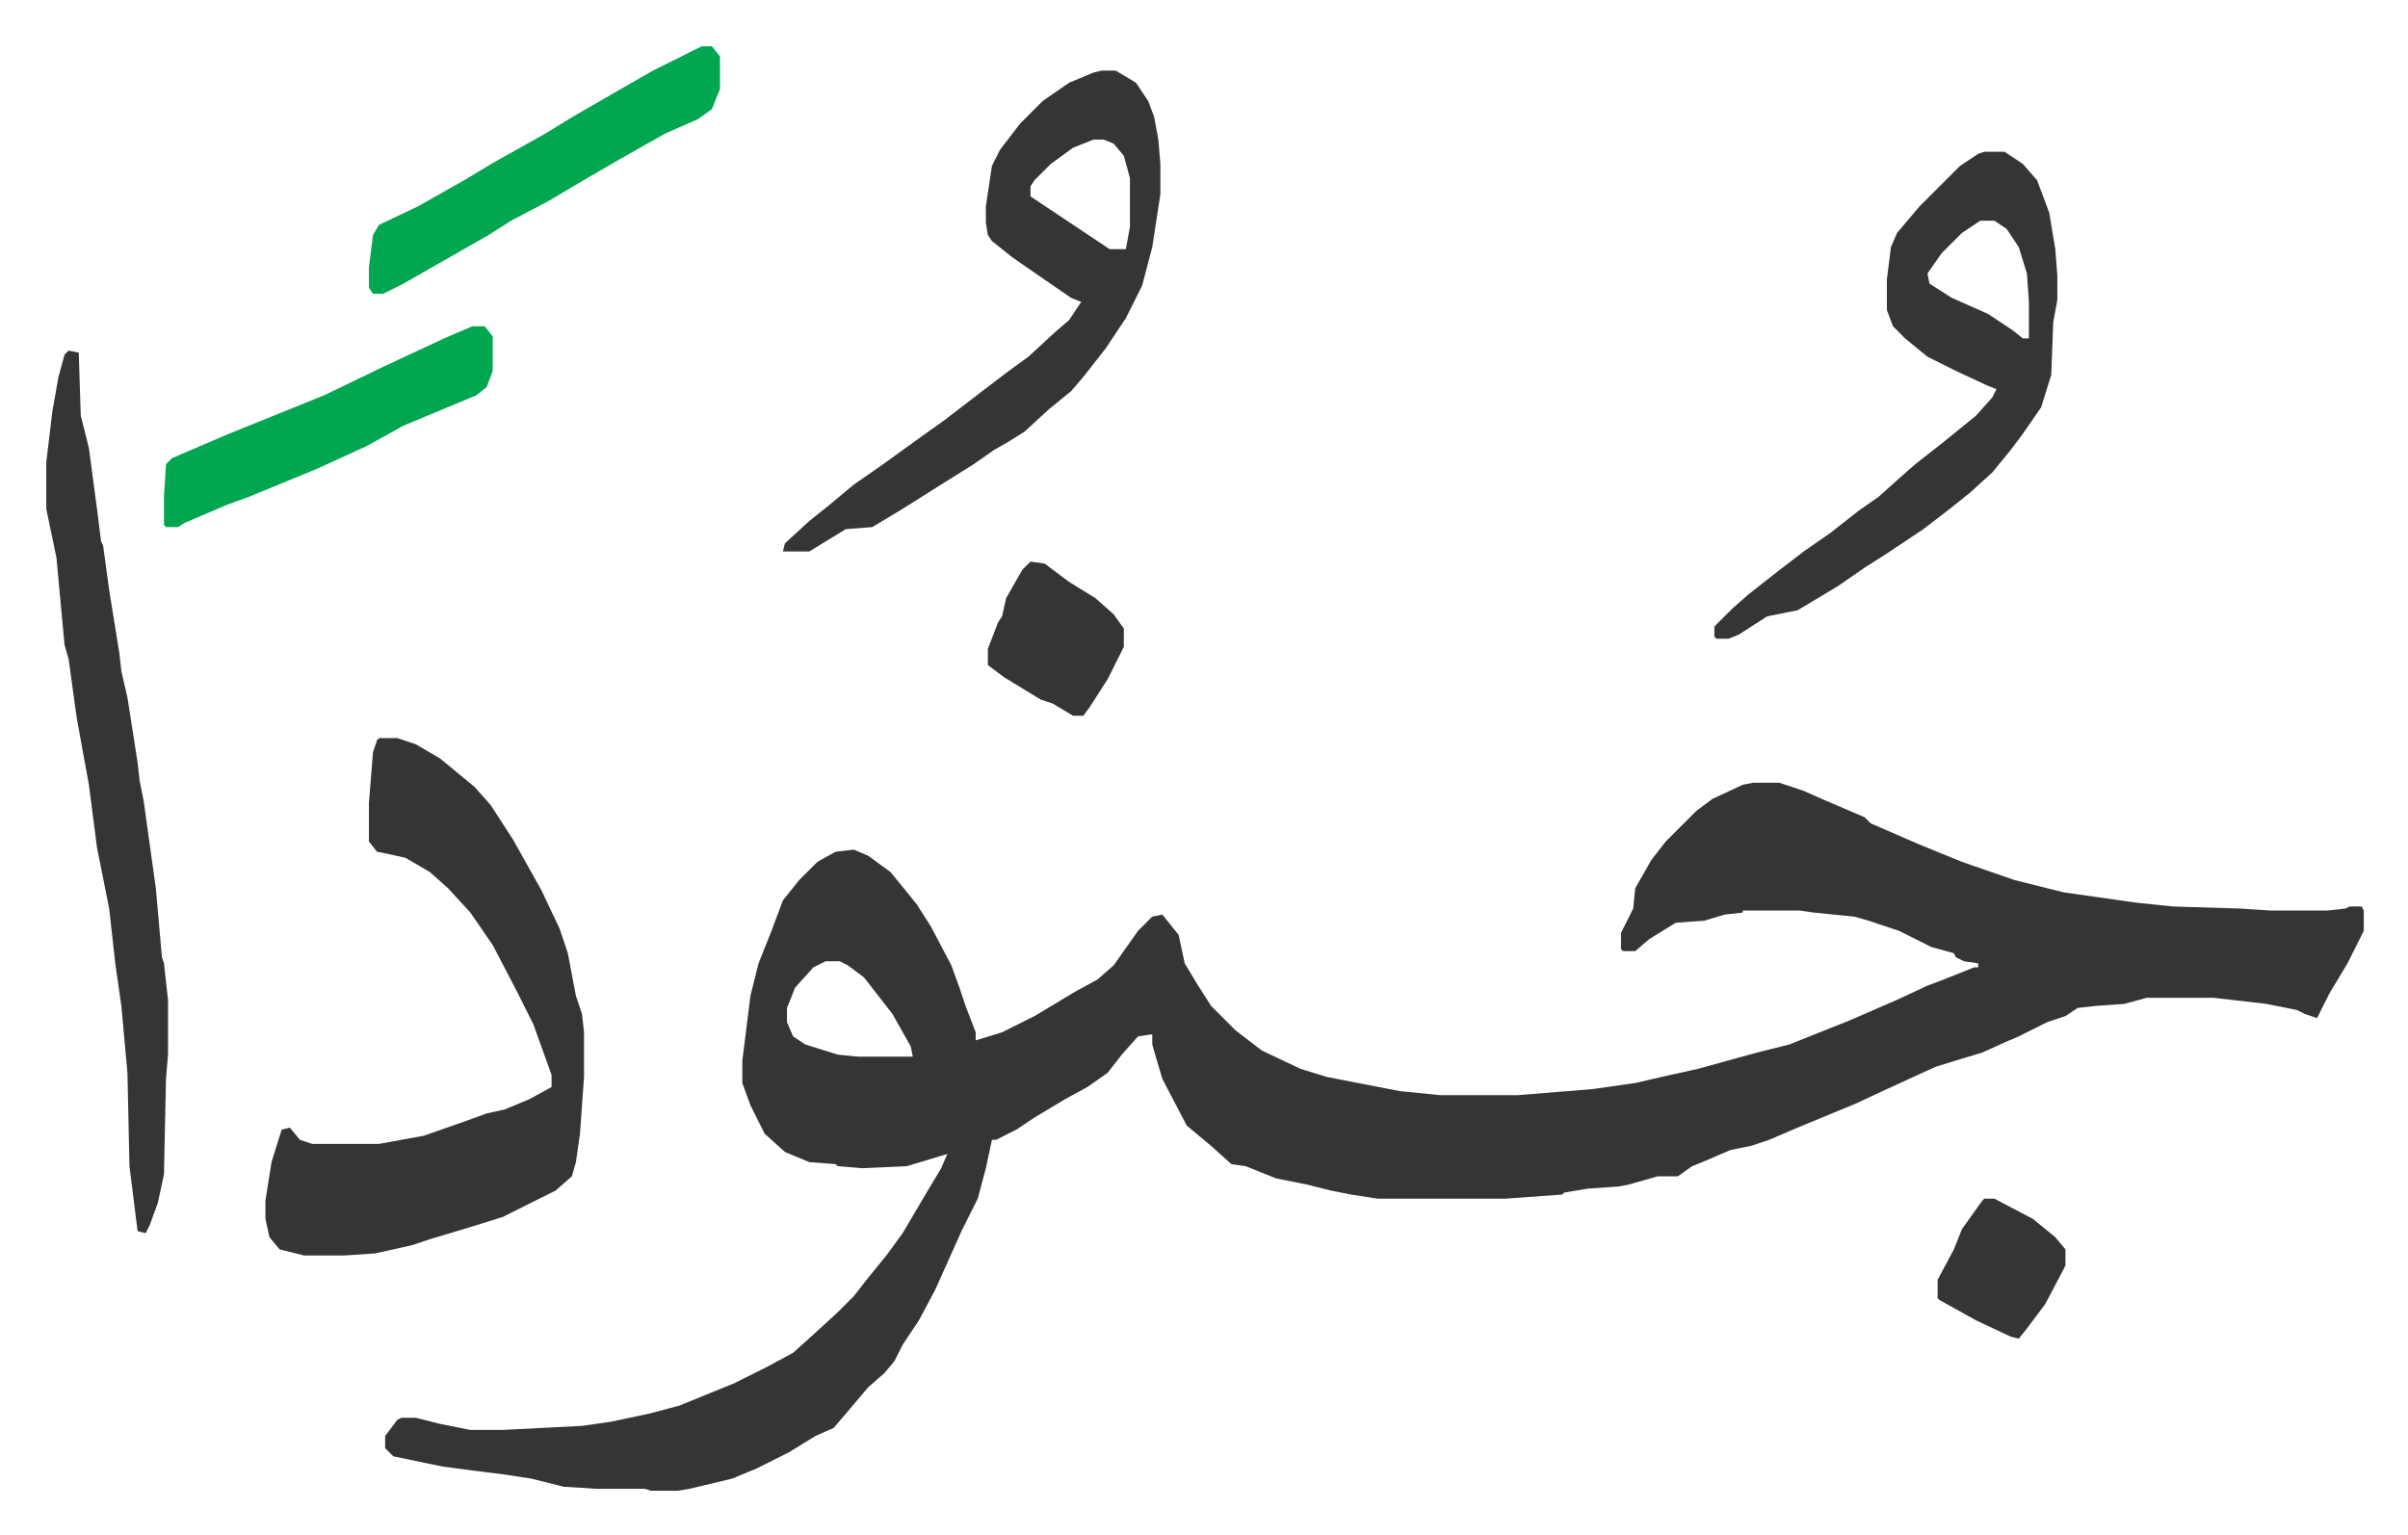 <svg xmlns="http://www.w3.org/2000/svg" viewBox="-22.8 338.2 1186.6 756.6">
    <path fill="#353535" id="rule_normal" d="M841 724h13l12 4 9 4 21 9 3 3 23 10 22 9 26 9 24 6 35 5 19 2 33 1 15 1h28l9-1 2-1h6l1 2v10l-8 16-9 15-6 12-6-2-4-2-15-3-26-3h-33l-11 3-14 1-9 1-6 4-9 3-14 7-7 3-11 5-10 3-13 4-24 11-15 7-29 12-14 6-9 3-10 2-14 6-5 2-7 5h-10l-14 4-5 1-15 1-12 2-1 1-28 2h-63l-13-2-10-2-12-3-15-3-15-6-7-1-10-9-12-10-12-23-3-10-2-7v-5l-7 1-8 9-7 9-10 7-11 6-15 9-9 6-10 5h-2l-3 14-4 15-8 16-13 29-8 15-8 12-4 8-5 6-8 7-11 13-6 7-9 4-13 8-16 8-12 5-21 5-6 1h-13l-3-1h-24l-16-1-16-4-13-2-16-2-15-2-24-5-4-4v-6l6-8 2-1h7l12 3 15 3h16l39-2 14-2 19-4 15-4 27-11 16-8 13-7 10-9 12-11 8-8 7-9 9-11 8-11 13-22 6-10 3-7-10 3-10 3-22 1-12-1-1-1-13-1-12-5-10-9-7-14-4-11v-11l4-32 4-16 6-15 6-16 8-10 9-9 9-5 9-1 7 3 11 8 9 11 4 5 7 11 10 19 4 11 3 9 5 13v4l13-4 16-8 20-12 11-6 8-7 12-17 7-7 5-1 4 5 4 5 3 14 6 10 7 11 12 12 13 10 19 9 13 4 36 7 20 2h38l37-3 21-3 13-3 18-4 29-8 16-4 30-12 23-10 15-7 8-3 15-6h2v-2l-7-1-4-2-1-2-11-3-16-8-15-5-7-2-20-2-7-1h-28v1l-9 1-10 3-14 1-13 8-7 6h-6l-1-1v-8l6-12 1-10 8-14 7-9 15-15 8-6 15-7zm-457 88-6 3-9 10-4 10v7l3 7 6 4 16 5 10 1h27l-1-5-9-16-14-18-8-6-4-2zM164 702h9l9 3 12 7 17 14 8 9 11 17 14 25 9 19 4 12 4 21 3 9 1 9v22l-2 28-2 14-2 7-8 7-16 8-10 5-16 5-20 6-9 3-18 4-15 1h-20l-12-3-5-6-2-9v-9l3-19 5-16 4-1 5 6 6 2h33l22-4 20-7 11-4 9-2 12-5 11-6v-6l-9-25-8-16-12-23-11-16-11-12-9-8-12-7-9-2-5-1-4-5v-19l2-25 2-6zm356-329h7l10 6 6 9 3 8 2 11 1 12v15l-4 26-5 19-8 16-10 15-11 14-6 7-11 9-12 11-8 5-7 4-10 7-16 10-19 12-15 9-13 1-18 11h-13l1-4 12-11 10-8 12-10 13-9 18-13 14-10 13-10 17-13 11-8 13-12 7-6 6-9-5-2-16-11-13-9-10-8-2-3-1-6v-8l3-20 4-8 10-13 11-11 13-9 12-5zm-4 34-10 4-11 8-8 8-2 3v5l33 22 6 4h8l2-11v-24l-3-11-5-6-5-2zm439 6h10l9 6 7 8 6 16 3 18 1 13v12l-2 11-1 26-5 16-9 13-6 8-9 11-11 10-10 8-13 10-18 12-11 7-13 9-20 12-15 3-14 9-5 2h-6l-1-1v-5l9-9 8-7 14-11 13-10 13-9 14-11 10-7 10-9 8-7 14-11 16-13 8-9 2-4-5-2-15-7-14-7-11-9-6-6-3-8v-15l2-16 3-7 11-13 20-20 9-6zm-2 34-9 6-10 10-7 10 1 5 11 7 18 8 12 8 5 4h3v-18l-1-14-4-13-6-9-6-4zM11 511l5 1 1 31 4 16 4 30 2 16 1 2 3 22 5 31 1 9 3 13 5 32 1 9 2 10 6 43 3 34 1 3 2 18v27l-1 12-1 47-3 14-4 11-2 4-4-1-4-32-1-46-3-33-3-21-3-27-6-30-4-31-6-33-4-29-2-7-4-43-5-24v-23l3-25 3-17 3-11z"/>
    <path fill="#00a650" id="rule_idgham_with_ghunnah" d="M323 361h5l4 5v16l-4 10-7 5-16 7-23 13-24 14-10 6-19 10-11 7-21 12-21 12-10 5h-5l-2-3v-10l2-16 3-5 19-9 23-13 15-9 25-14 13-8 26-15 14-8 16-8zM210 499h6l4 5v17l-3 8-5 4-24 10-12 5-18 10-24 11-34 14-11 4-21 9-3 2h-6l-1-1v-14l1-16 3-3 28-12 47-19 29-14 30-14z"/>
    <path fill="#353535" id="rule_normal" d="m485 615 7 1 12 9 13 8 9 8 5 7v9l-8 16-9 14-3 4h-5l-10-6-6-2-18-11-8-6v-8l5-13 2-3 2-9 8-14zm470 314h5l19 10 11 9 5 6v8l-10 19-9 12-4 5-4-1-17-8-18-10-1-1v-9l8-15 4-10 10-14z"/>
</svg>
